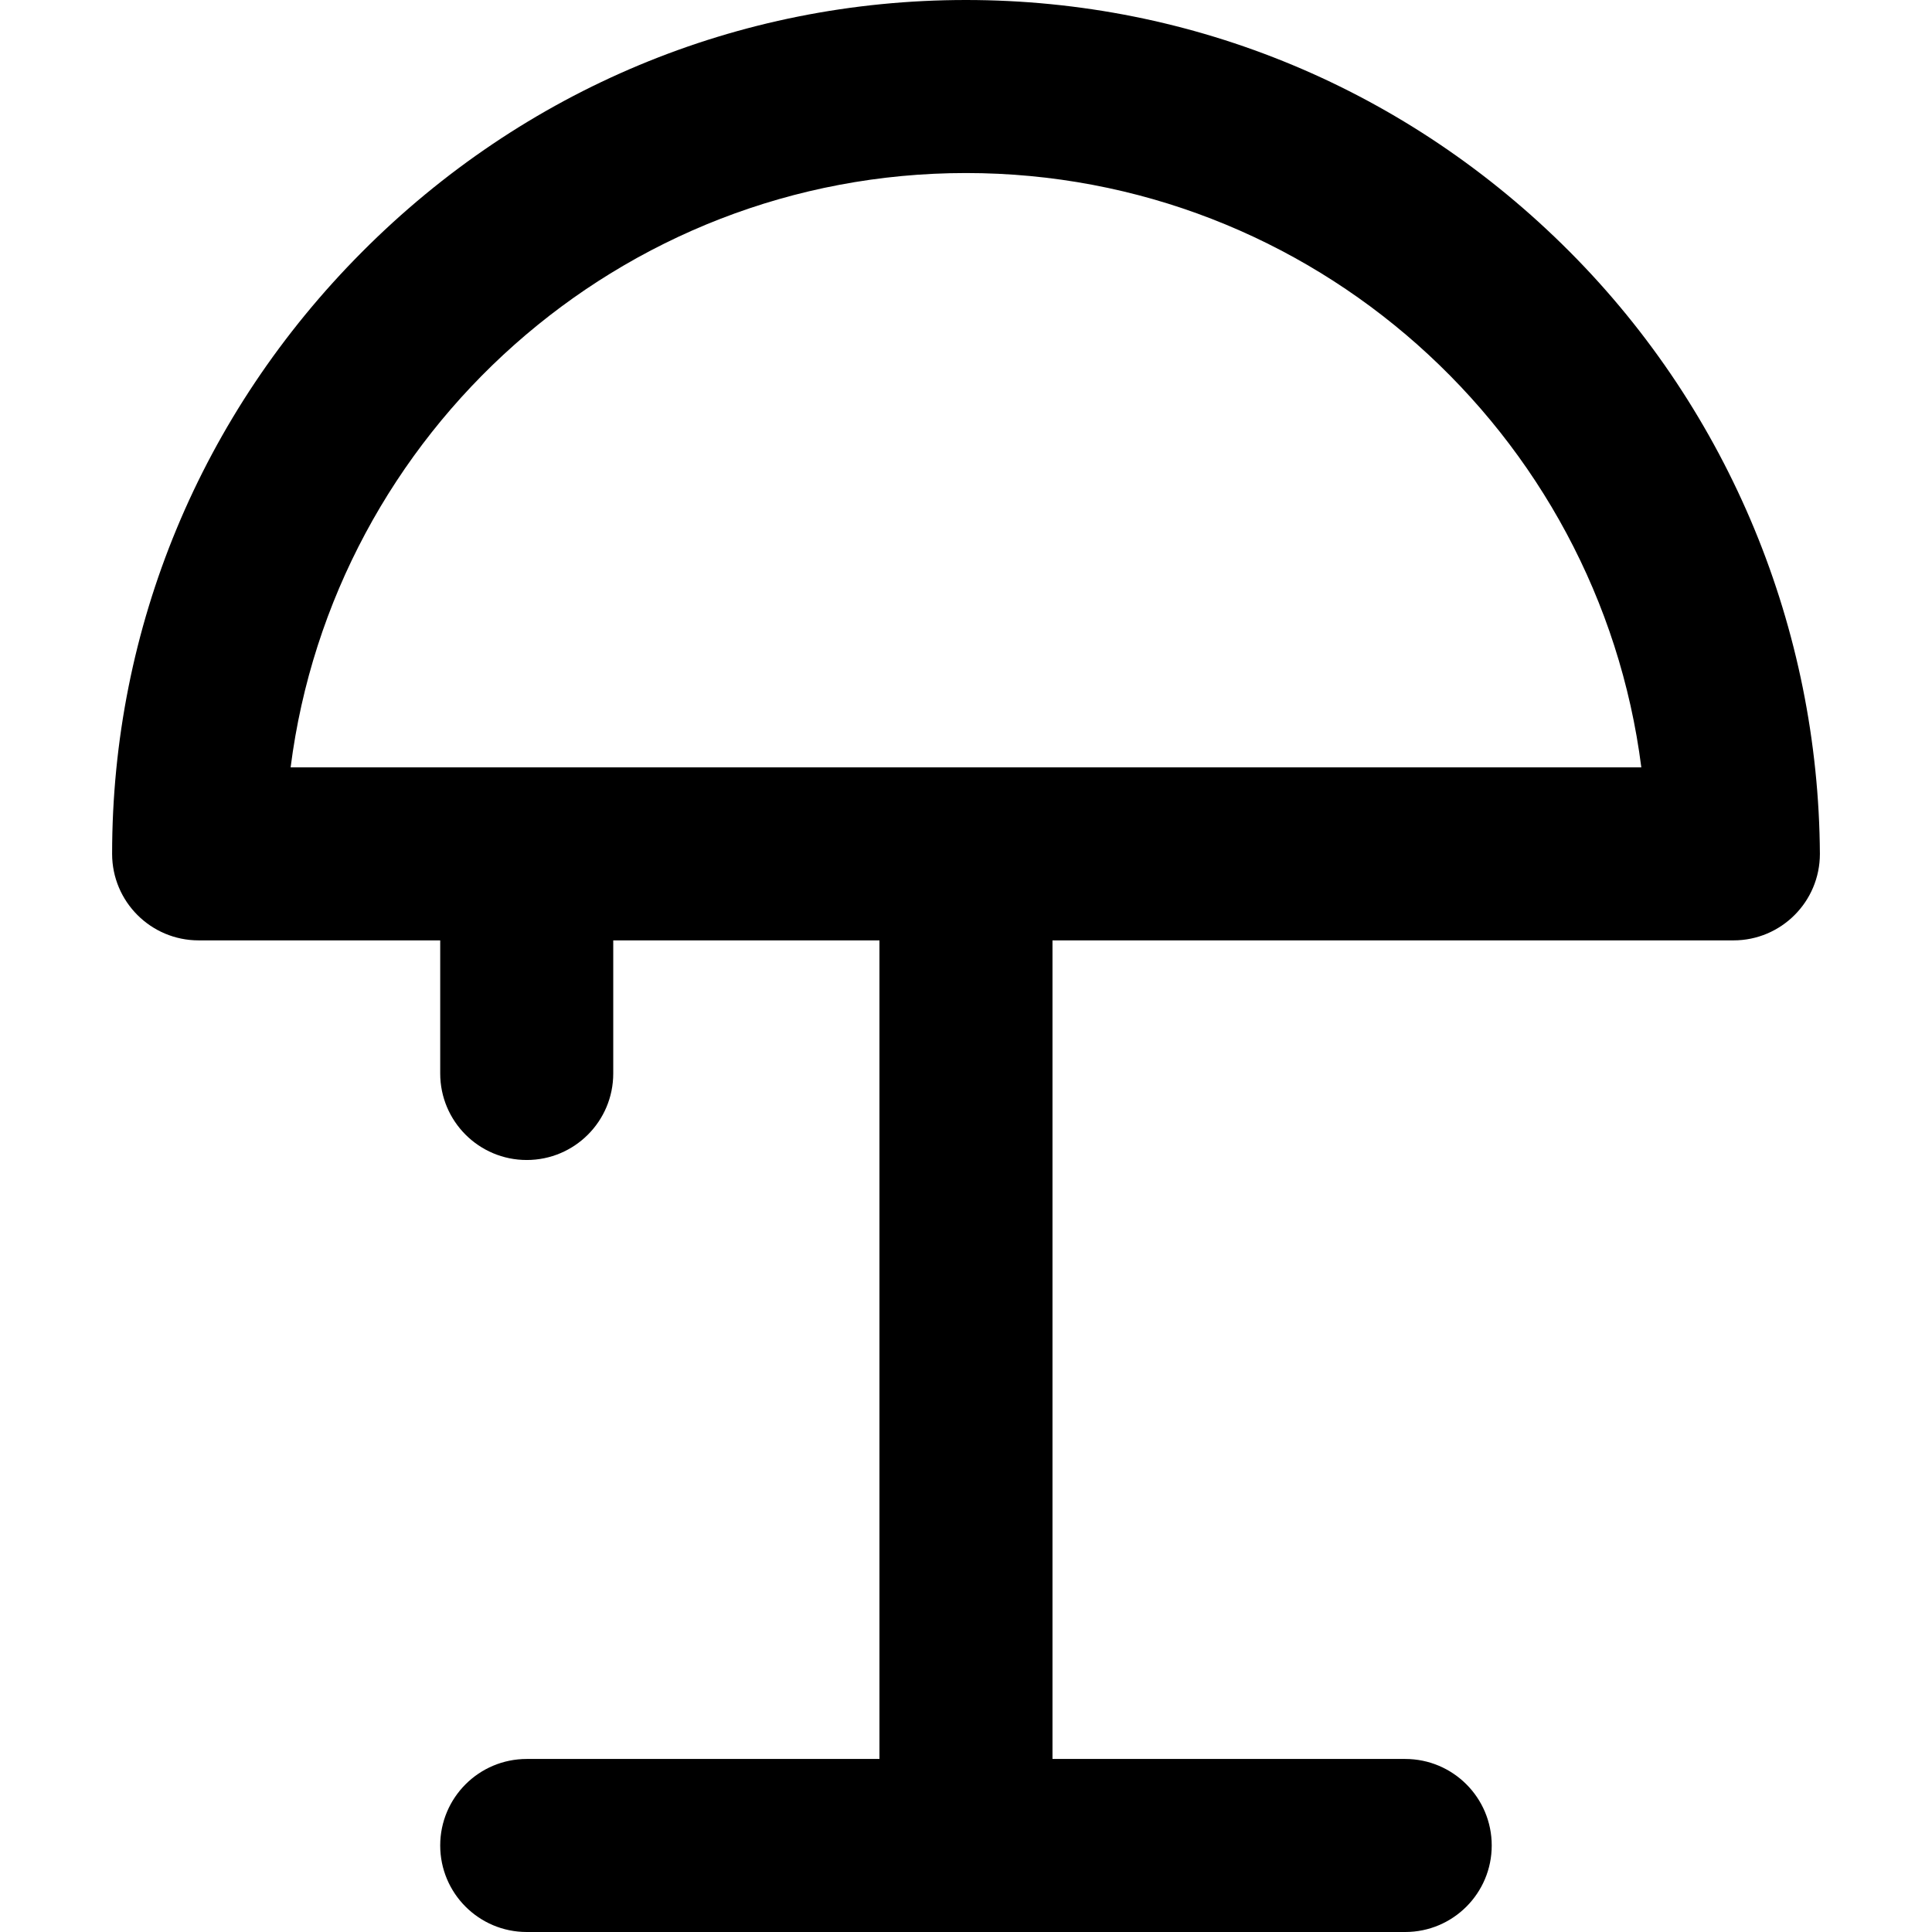 <?xml version="1.0" encoding="iso-8859-1"?>
<!-- Uploaded to: SVG Repo, www.svgrepo.com, Generator: SVG Repo Mixer Tools -->
<!DOCTYPE svg PUBLIC "-//W3C//DTD SVG 1.1//EN" "http://www.w3.org/Graphics/SVG/1.1/DTD/svg11.dtd">
<svg fill="#000000" height="800px" width="800px" version="1.1" id="Capa_1" xmlns="http://www.w3.org/2000/svg" xmlns:xlink="http://www.w3.org/1999/xlink" 
	 viewBox="0 0 297 297" xml:space="preserve">
<path d="M279.766,131.262c-0.204-34.502-13.842-67.843-38.435-92.536C216.459,13.753,183.489,0,148.495,0
	S80.531,13.753,55.661,38.725c-24.78,24.881-38.426,57.744-38.426,92.536c0,7.345,5.955,13.3,13.3,13.3h37.137v20.462
	c0,7.345,5.955,13.3,13.3,13.3c7.345,0,13.3-5.955,13.3-13.3v-20.462h40.923V270.4H80.972c-7.345,0-13.3,5.955-13.3,13.3
	c0,7.345,5.955,13.3,13.3,13.3h135.046c7.345,0,13.3-5.955,13.3-13.3c0-7.345-5.955-13.3-13.3-13.3h-54.223V144.562h104.662
	c0.01,0.001,0.015,0.001,0.02,0C273.822,144.562,279.766,138.607,279.766,131.262z M44.676,117.962
	C51.23,66.508,95.29,26.6,148.495,26.6s97.266,39.908,103.82,91.362H44.676z"/>
</svg>